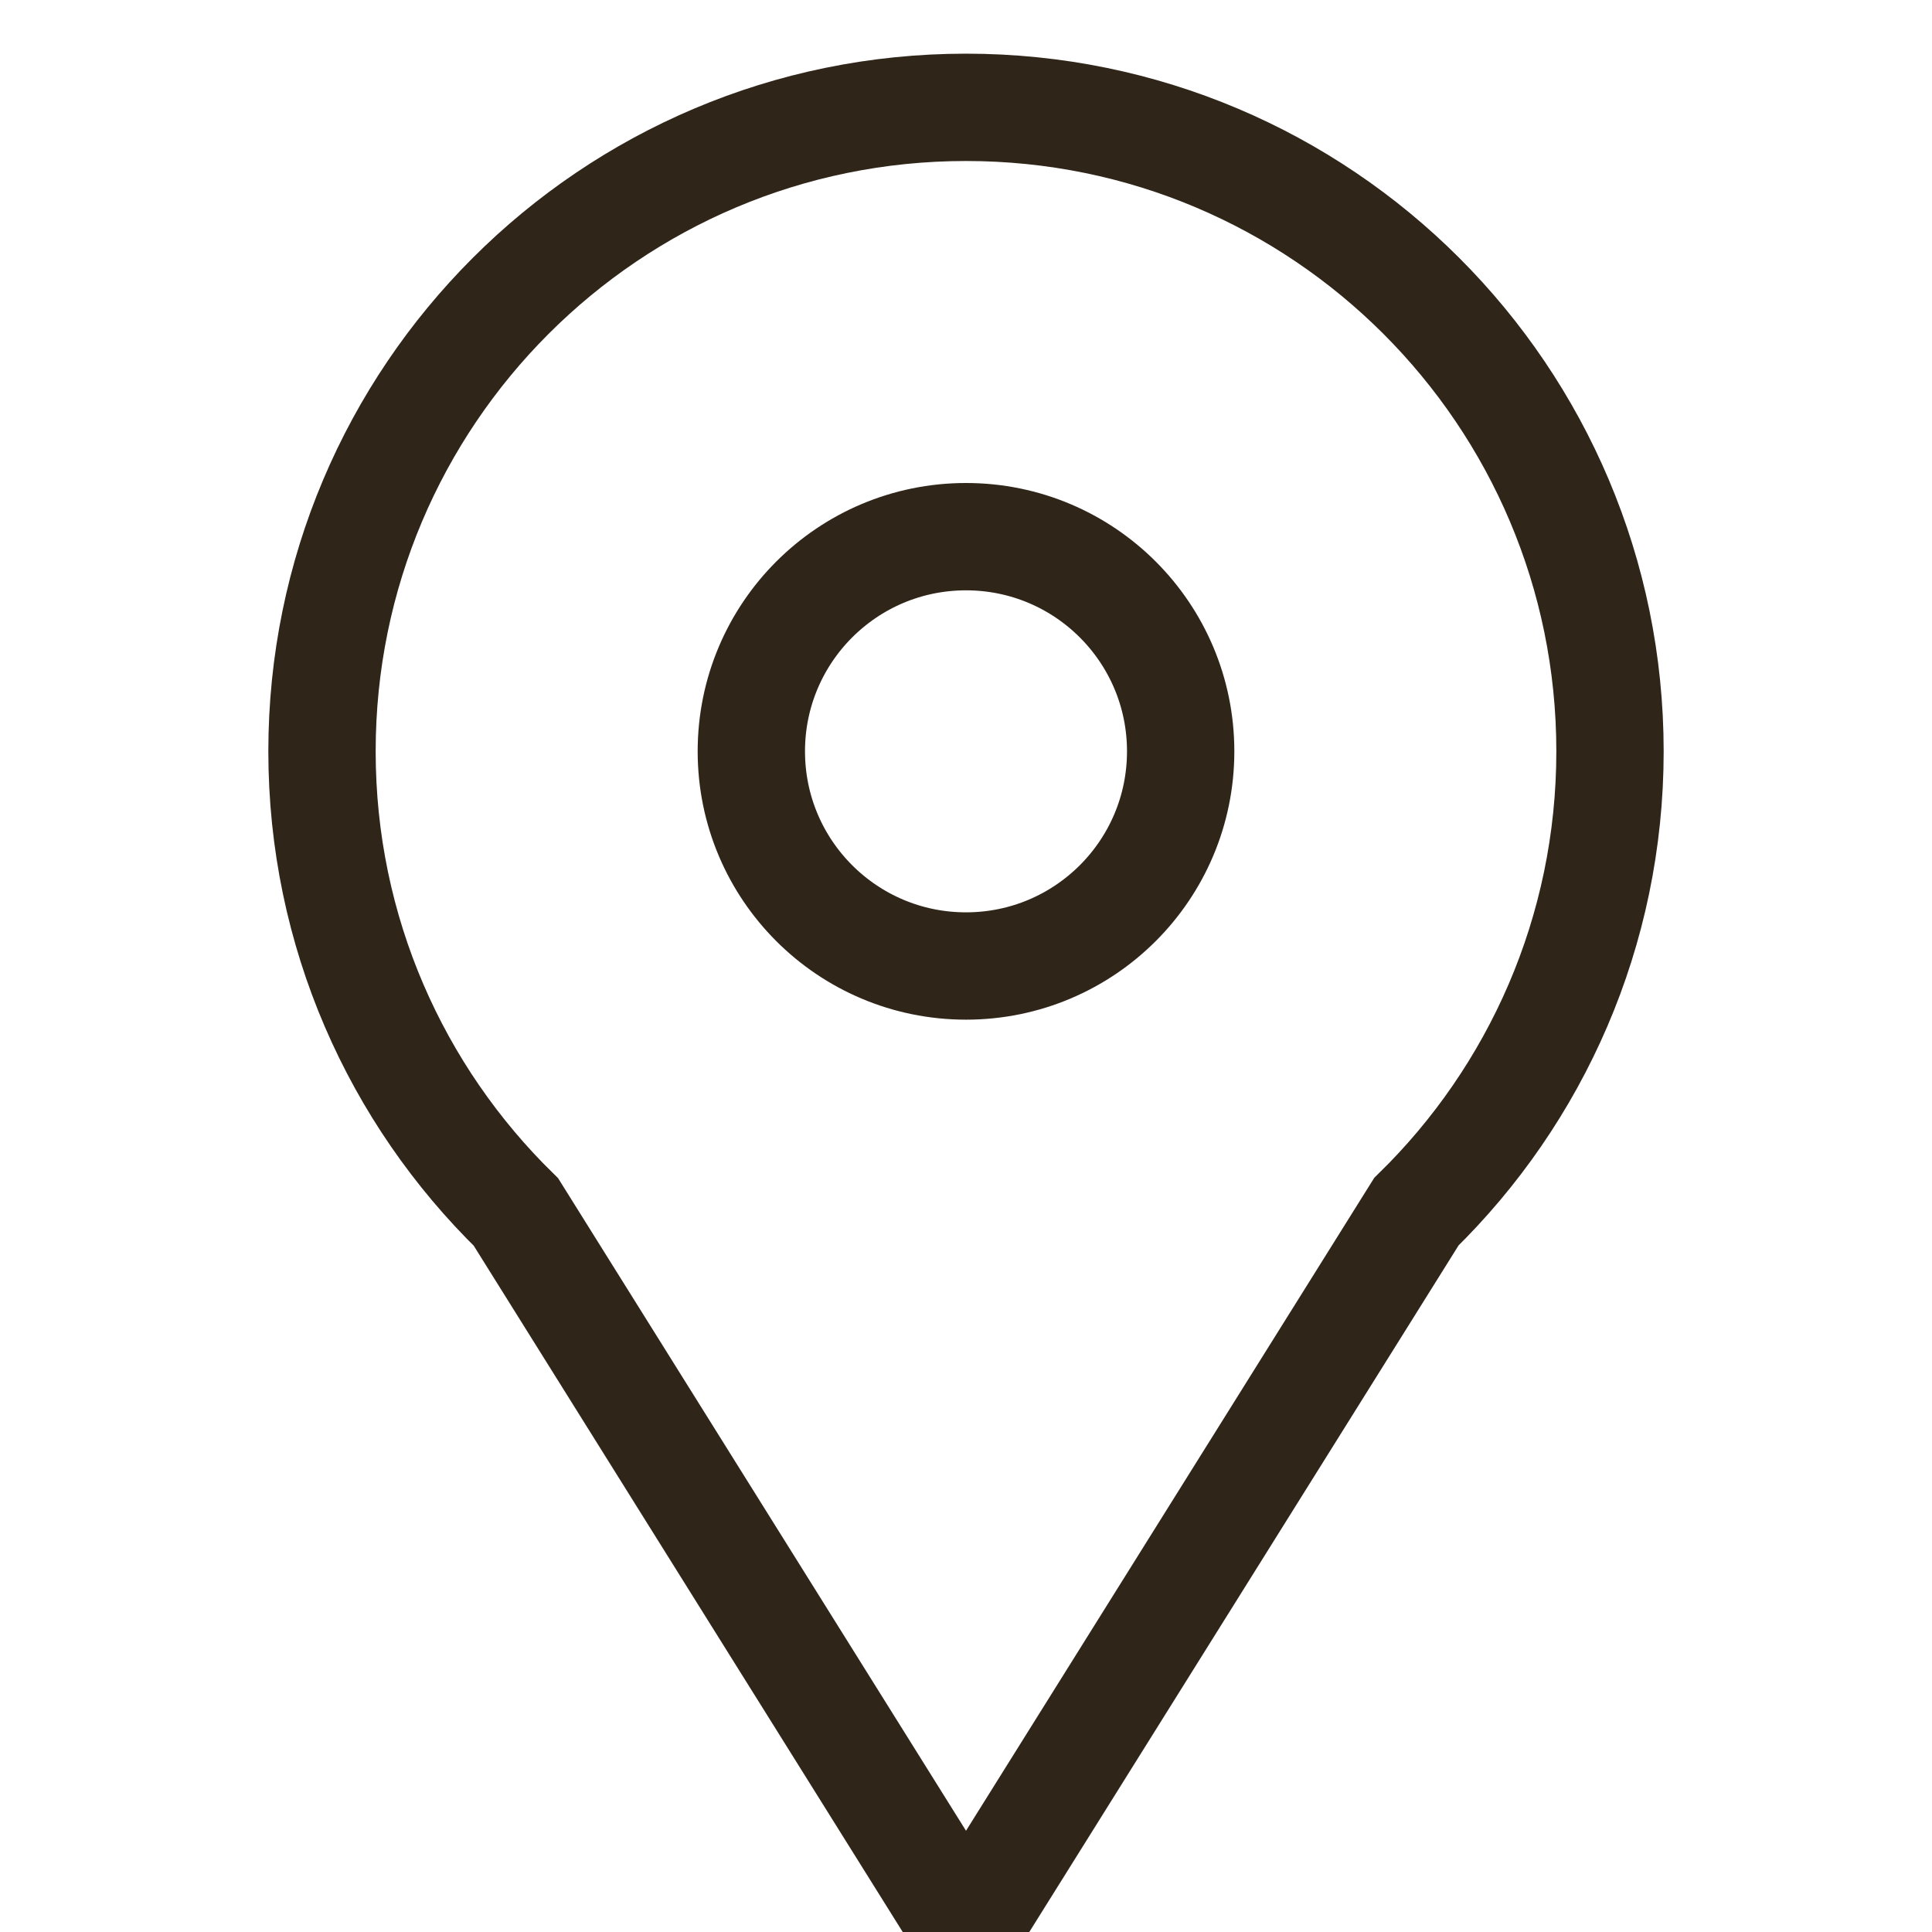 <?xml version="1.0" encoding="UTF-8"?>
<svg width="18px" height="18px" viewBox="0 0 18 18" version="1.1" xmlns="http://www.w3.org/2000/svg" xmlns:xlink="http://www.w3.org/1999/xlink">
    <!-- Generator: Sketch 63.1 (92452) - https://sketch.com -->
    <title>icons/location/icon-location-dark</title>
    <desc>Created with Sketch.</desc>
    <g id="icons/location/icon-location-dark" stroke="none" stroke-width="1" fill="none" fill-rule="evenodd">
        <path d="M9,1 C12.314,1 15,3.686 15,7 C15,8.68 14.309,10.2 13.196,11.289 L9,18 L4.807,11.292 C3.692,10.202 3,8.682 3,7 C3,3.686 5.686,1 9,1 Z M9,5 C7.895,5 7,5.895 7,7 C7,8.105 7.895,9 9,9 C10.105,9 11,8.105 11,7 C11,5.895 10.105,5 9,5 Z" id="Combined-Shape" stroke="#302519"></path>
    </g>
</svg>